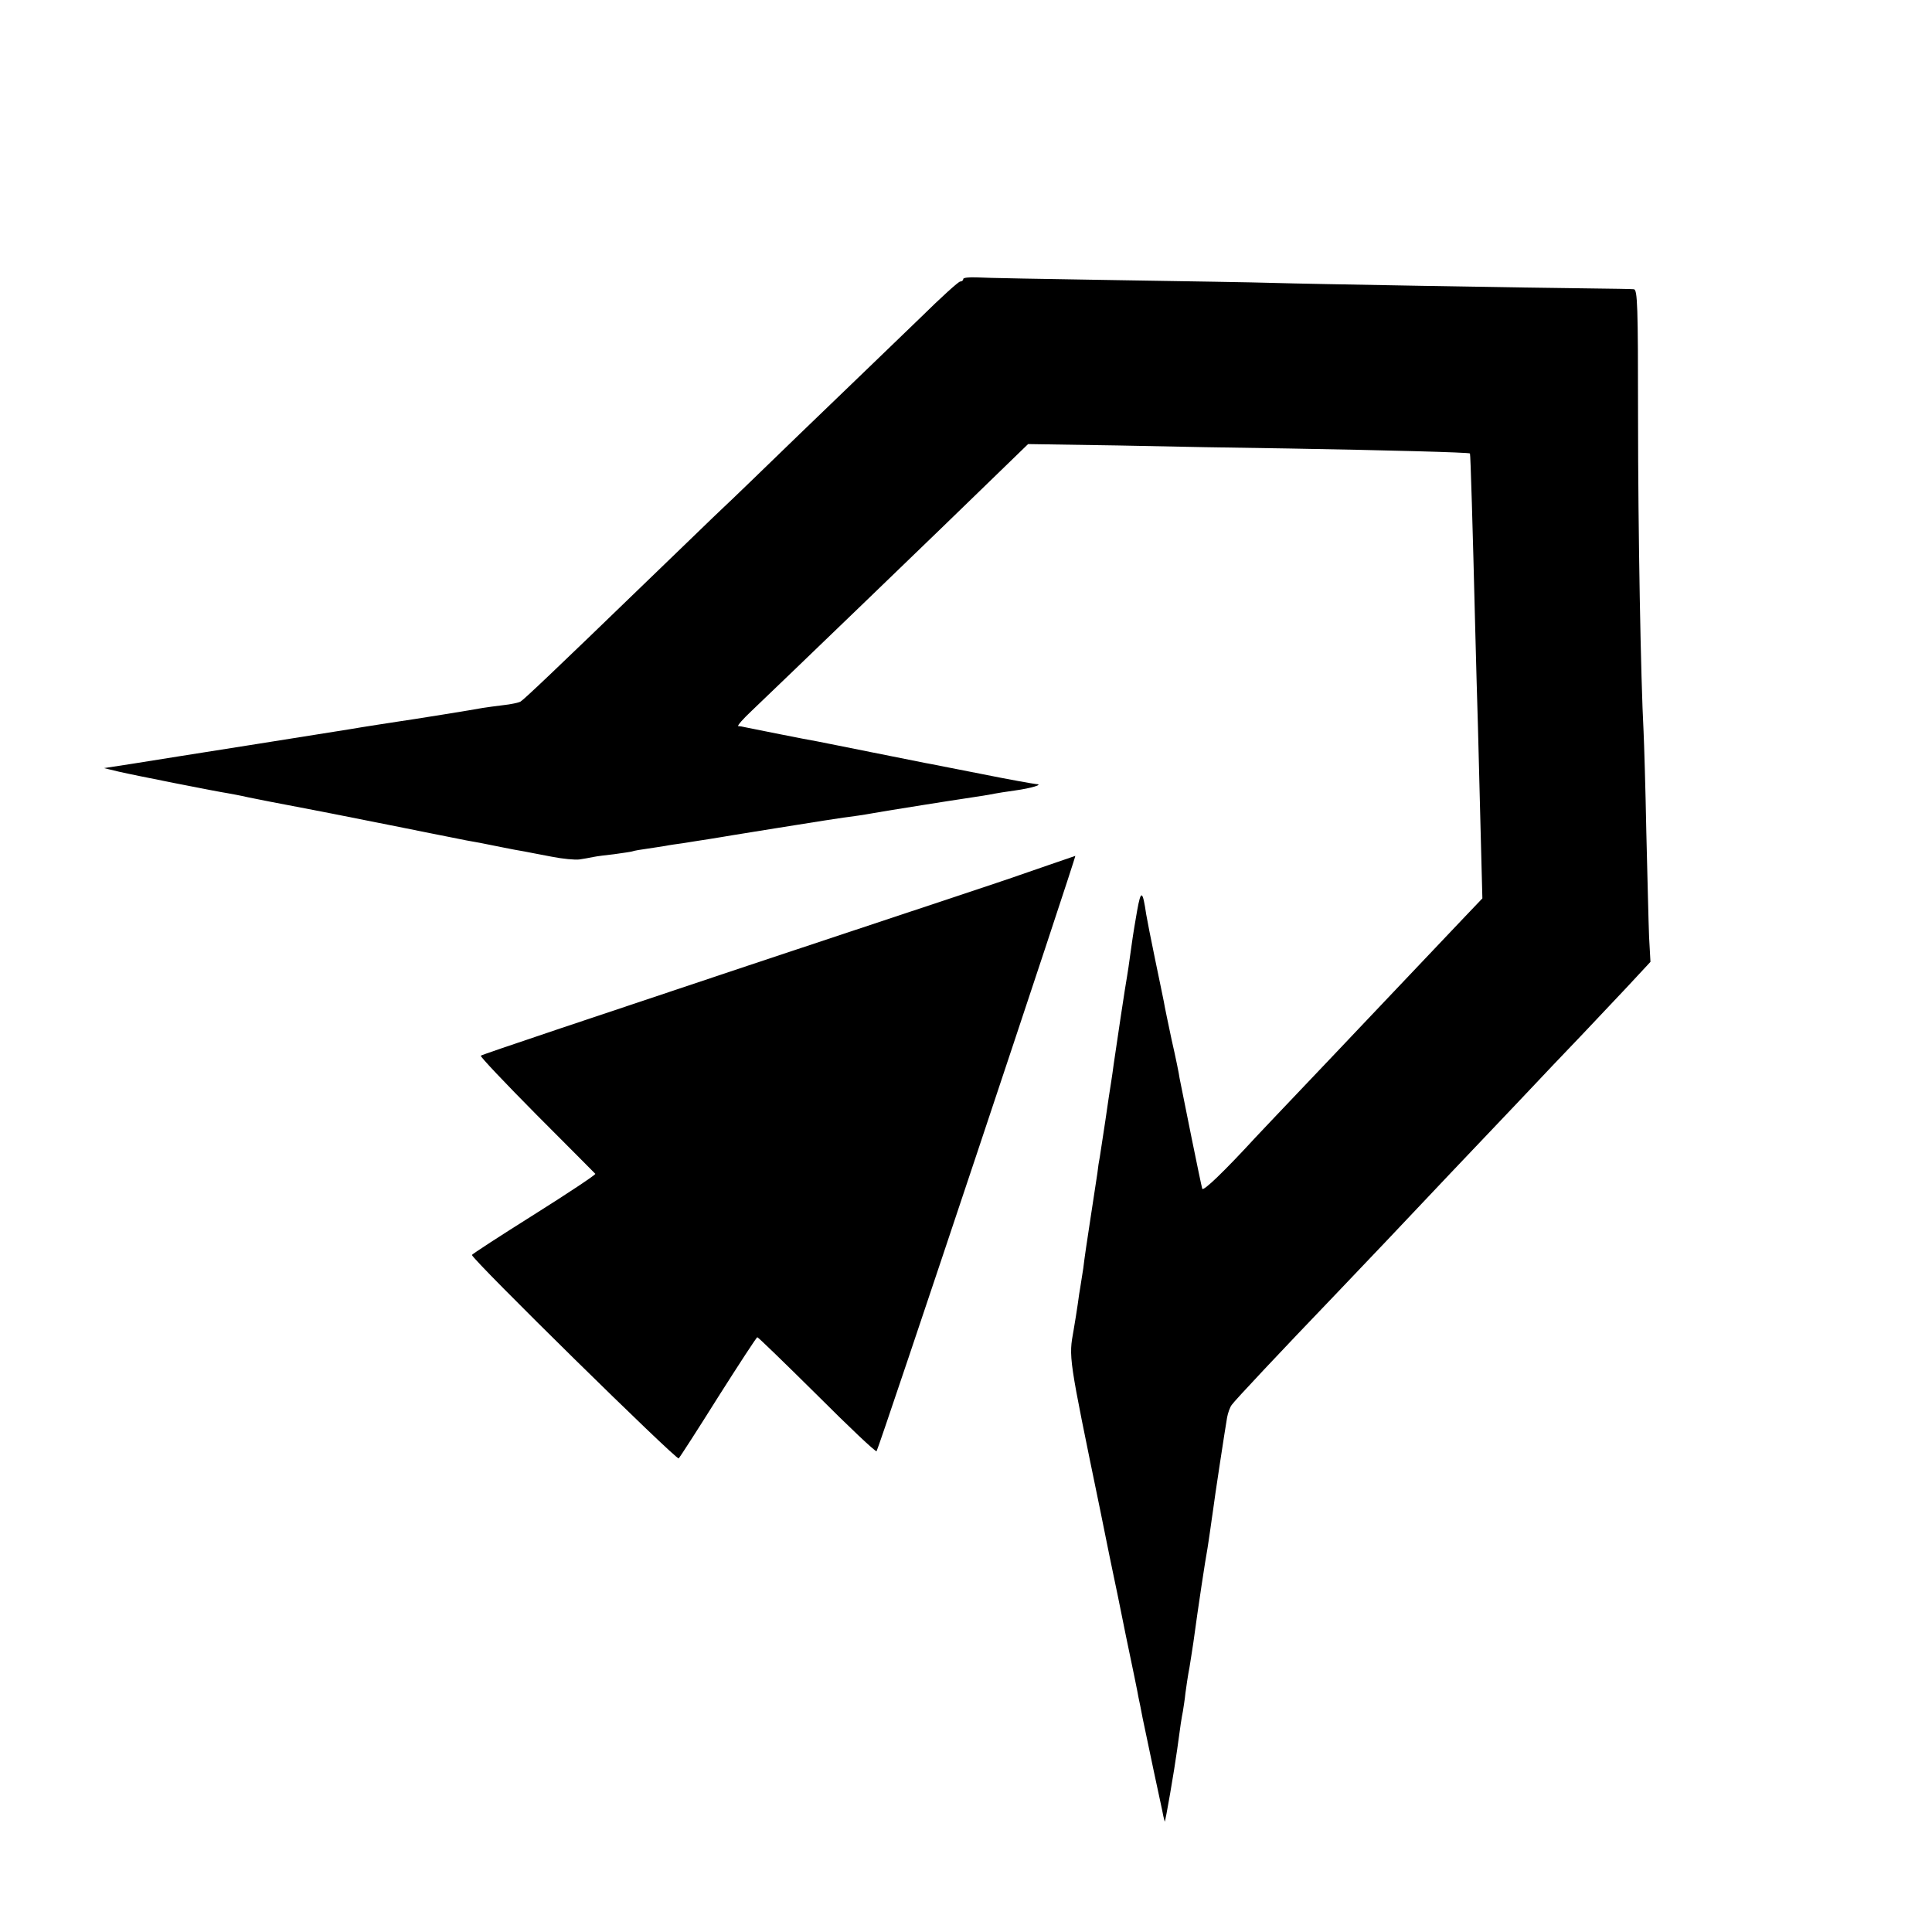 <?xml version="1.0" standalone="no"?>
<!DOCTYPE svg PUBLIC "-//W3C//DTD SVG 20010904//EN"
 "http://www.w3.org/TR/2001/REC-SVG-20010904/DTD/svg10.dtd">
<svg version="1.0" xmlns="http://www.w3.org/2000/svg"
 width="700pt" height="700pt" viewBox="0 0 700 700"
 preserveAspectRatio="xMidYMid meet">
<g transform="translate(0,700) scale(0.1,-0.1)"
fill="#000000" stroke="none">
<path d="M3490 5989 c0 -5 -5 -9 -11 -9 -6 0 -70 -58 -142 -129 -73 -70 -148
-143 -168 -162 -20 -19 -141 -136 -270 -260 -129 -125 -254 -246 -279 -269
-25 -23 -148 -143 -275 -265 -338 -327 -446 -429 -459 -437 -7 -4 -35 -10 -63
-13 -27 -3 -60 -8 -74 -10 -24 -5 -267 -44 -304 -49 -11 -2 -40 -6 -65 -10
-25 -4 -56 -9 -70 -11 -14 -3 -182 -29 -375 -60 -192 -30 -397 -63 -454 -72
l-104 -16 54 -13 c56 -13 359 -73 394 -78 11 -2 45 -8 75 -15 65 -13 79 -16
190 -37 109 -21 84 -16 320 -63 113 -23 216 -43 230 -46 14 -3 36 -7 50 -10
14 -2 36 -7 50 -9 14 -3 50 -10 80 -16 30 -6 66 -13 80 -15 14 -3 58 -11 99
-19 40 -8 85 -12 100 -10 14 2 37 6 51 9 14 3 48 7 75 10 28 4 57 8 65 10 8 3
33 7 55 10 22 3 51 8 65 10 14 3 43 7 65 10 22 4 65 10 95 15 30 5 69 11 85
14 17 3 86 14 155 25 118 19 243 39 300 46 14 2 39 6 55 9 33 6 41 7 190 31
55 9 116 18 135 21 19 3 60 9 90 14 30 6 74 13 98 16 58 8 104 22 77 23 -11 1
-101 17 -200 37 -99 19 -191 38 -205 40 -14 3 -101 20 -195 39 -93 19 -181 36
-195 39 -32 5 -240 47 -260 51 -8 2 -19 4 -25 4 -5 1 17 26 50 57 80 76 699
672 900 868 l100 97 325 -5 c179 -4 458 -9 620 -11 350 -6 653 -14 656 -18 2
-2 10 -266 19 -632 3 -110 7 -272 10 -360 2 -88 7 -263 10 -390 l6 -230 -62
-65 c-97 -102 -350 -369 -388 -409 -19 -20 -102 -108 -186 -196 -84 -88 -167
-176 -185 -195 -114 -124 -191 -198 -194 -187 -4 12 -71 343 -82 400 -2 16
-15 79 -29 140 -13 62 -26 123 -28 137 -3 14 -17 84 -32 155 -15 72 -29 144
-32 162 -13 88 -19 91 -33 13 -7 -41 -14 -82 -15 -90 -1 -8 -6 -40 -10 -70 -4
-30 -9 -64 -11 -75 -4 -19 -41 -265 -49 -322 -2 -16 -6 -44 -9 -63 -3 -19 -13
-82 -21 -140 -9 -58 -18 -117 -20 -131 -3 -14 -7 -41 -9 -60 -3 -19 -14 -92
-25 -164 -11 -71 -23 -152 -26 -180 -4 -27 -9 -59 -11 -70 -2 -10 -6 -37 -9
-60 -3 -22 -10 -64 -15 -94 -18 -101 -20 -89 96 -651 25 -124 47 -232 49 -240
2 -8 22 -105 44 -215 23 -110 44 -211 46 -225 3 -14 10 -47 15 -75 6 -27 24
-115 41 -195 17 -80 33 -152 34 -160 2 -8 4 -17 5 -20 2 -5 35 187 45 260 12
90 16 115 21 140 2 14 7 43 9 65 3 22 9 65 15 95 5 30 11 71 14 90 18 133 43
297 51 340 2 14 7 44 10 67 3 23 8 55 10 70 4 35 44 297 51 337 3 16 10 37 17
46 10 15 181 197 372 396 70 73 316 332 355 374 18 19 101 107 185 195 84 88
167 176 185 195 18 19 96 102 174 183 77 82 165 174 193 205 l53 57 -5 90 c-2
50 -6 221 -10 380 -3 160 -8 324 -10 365 -10 186 -20 724 -20 1142 0 400 -2
458 -15 460 -8 1 -80 2 -160 3 -199 2 -1021 16 -1150 20 -58 2 -312 6 -565 10
-253 4 -481 8 -507 10 -27 1 -48 -1 -48 -6z"/>
<path d="M3800 3866 c-52 -18 -102 -35 -110 -38 -8 -4 -449 -150 -978 -326
-530 -177 -967 -323 -970 -327 -3 -3 88 -99 202 -214 115 -115 210 -211 213
-214 2 -3 -97 -69 -221 -147 -124 -78 -226 -144 -226 -147 0 -16 742 -745 749
-737 5 5 70 106 144 224 75 118 138 215 141 215 3 0 100 -94 216 -209 115
-115 212 -207 216 -204 7 7 726 2161 720 2157 0 0 -44 -15 -96 -33z"/>
</g>
</svg>
